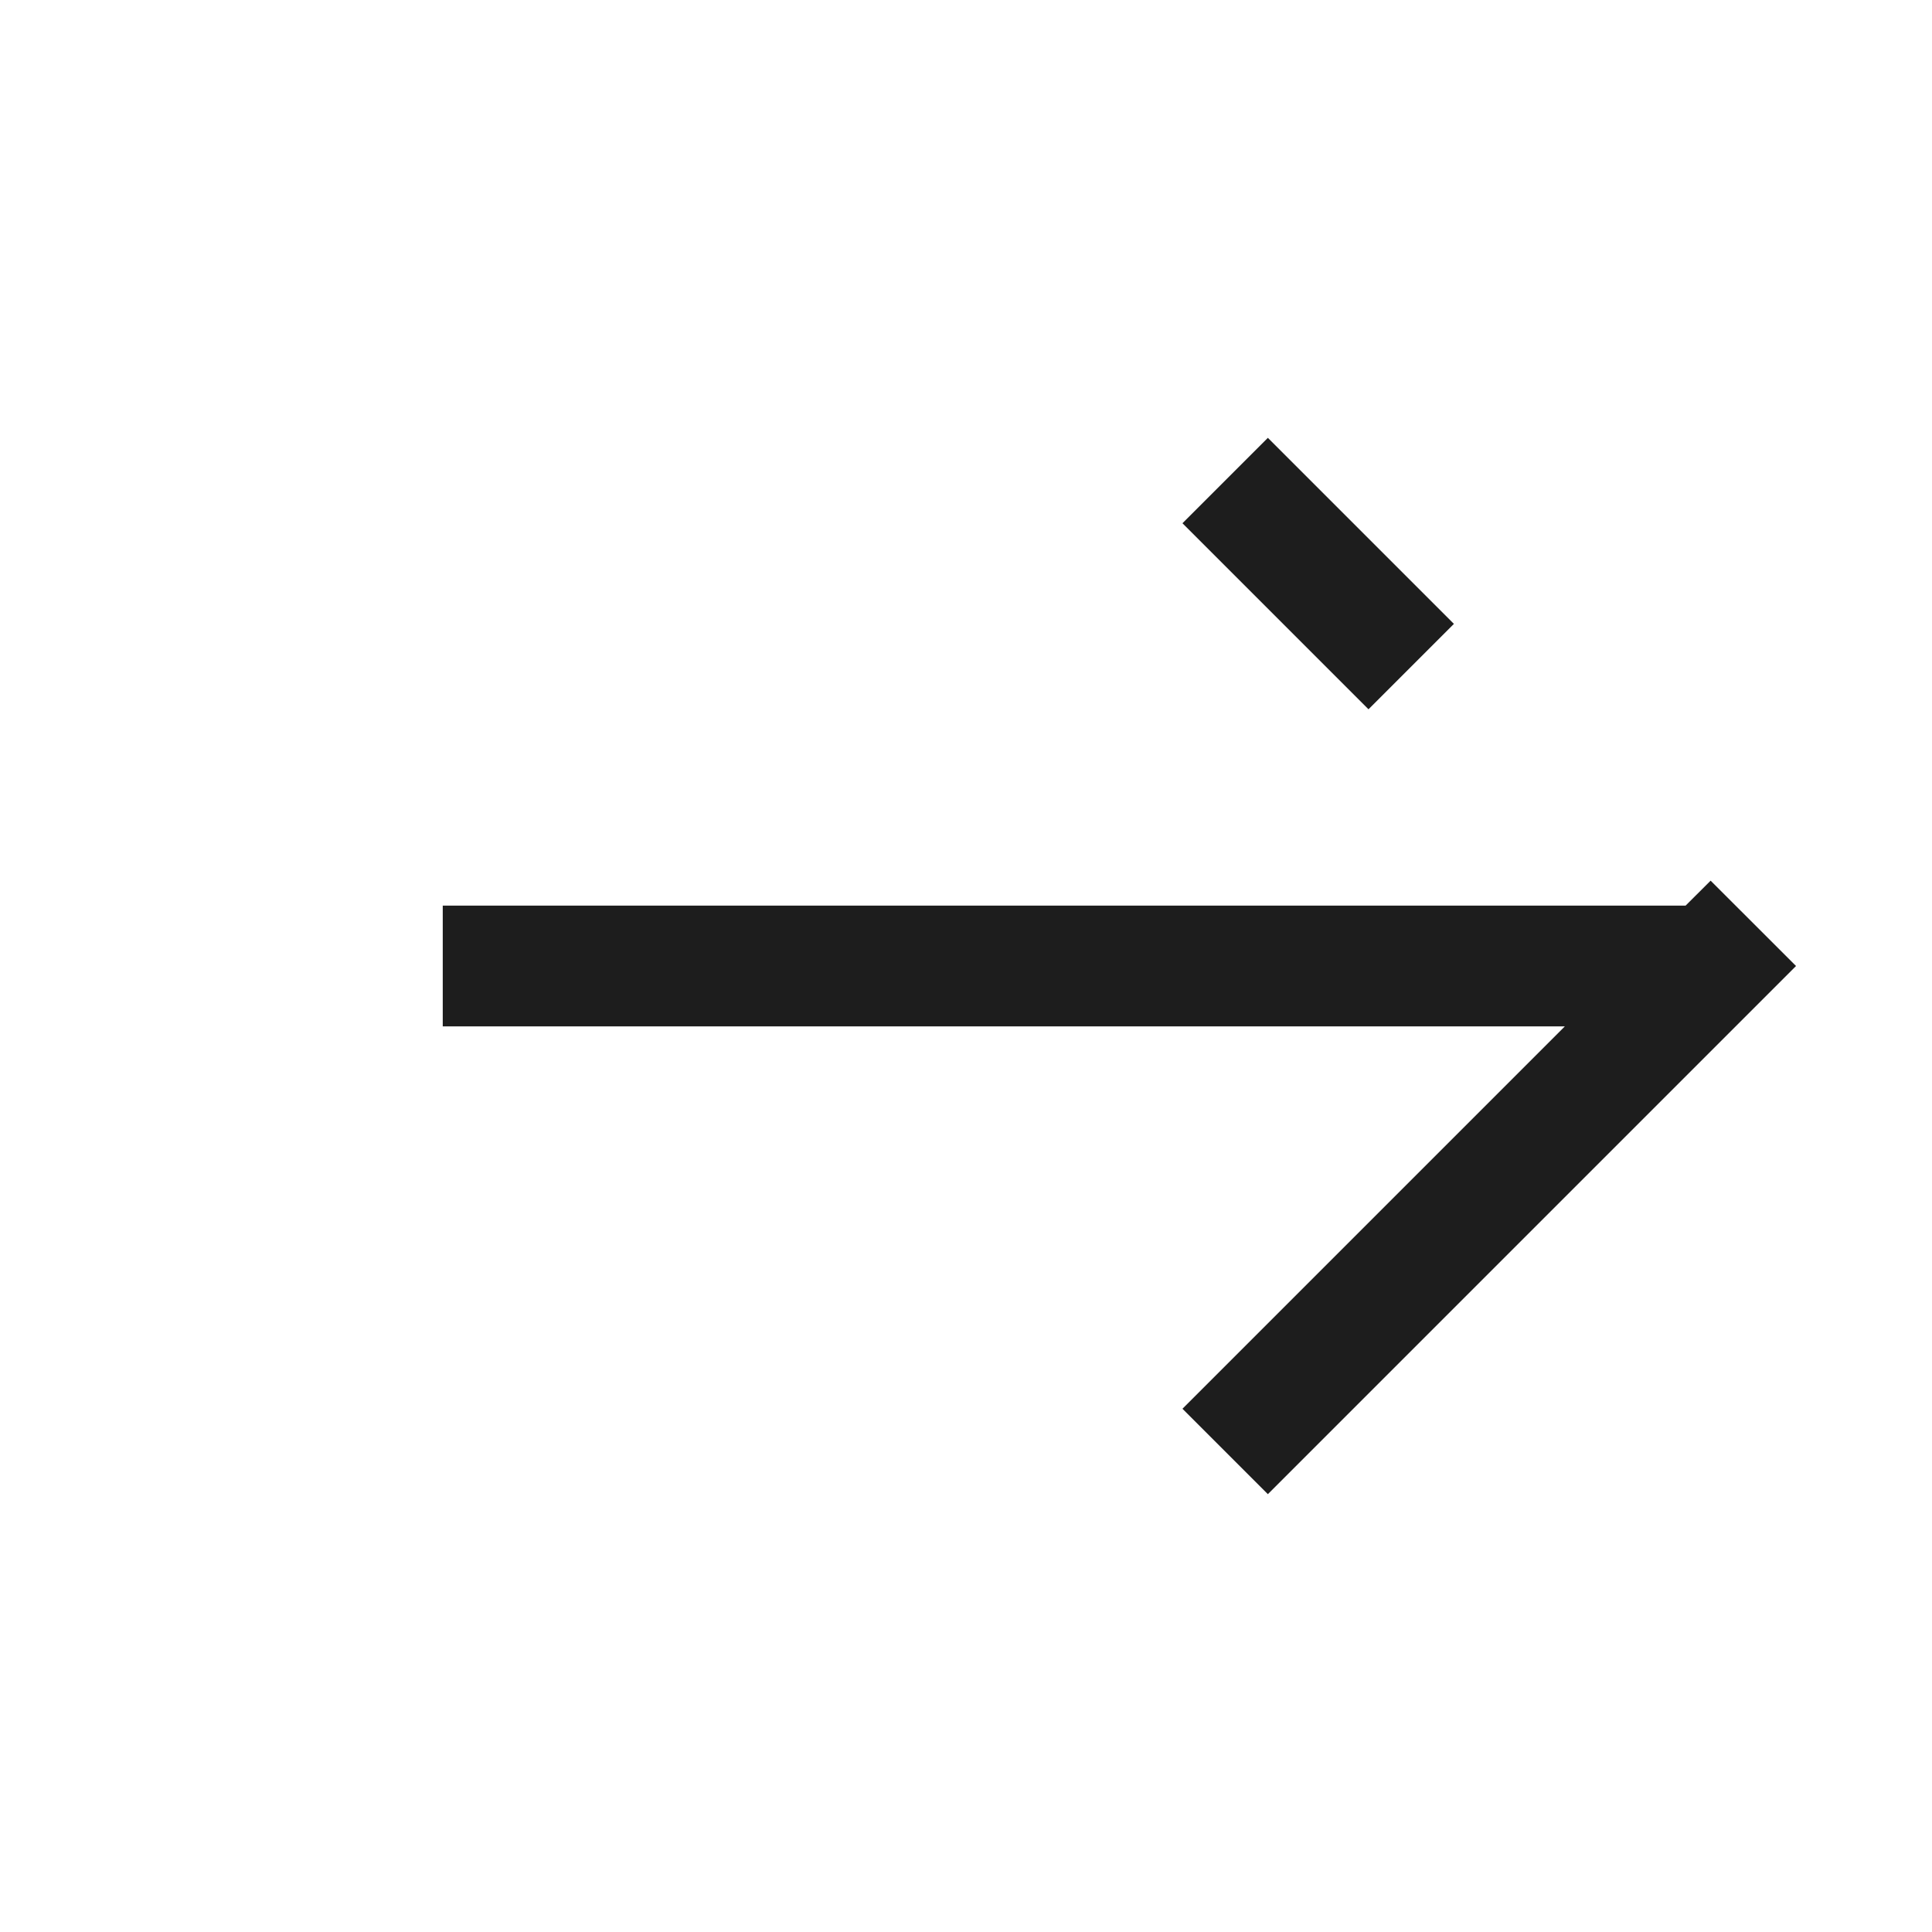<svg width="24" height="24" viewBox="0 0 24 24" fill="none" xmlns="http://www.w3.org/2000/svg">
    <path fill-rule="evenodd" clip-rule="evenodd" d="M15.75 5.439L18.061 7.75L17 8.811L14.689 6.5L15.75 5.439ZM22.311 12L15.75 18.561L14.689 17.5L19.439 12.75H5.5V11.25H20.939L21.25 10.94L22.311 12Z" fill="#1D1D1D"/>
</svg>
